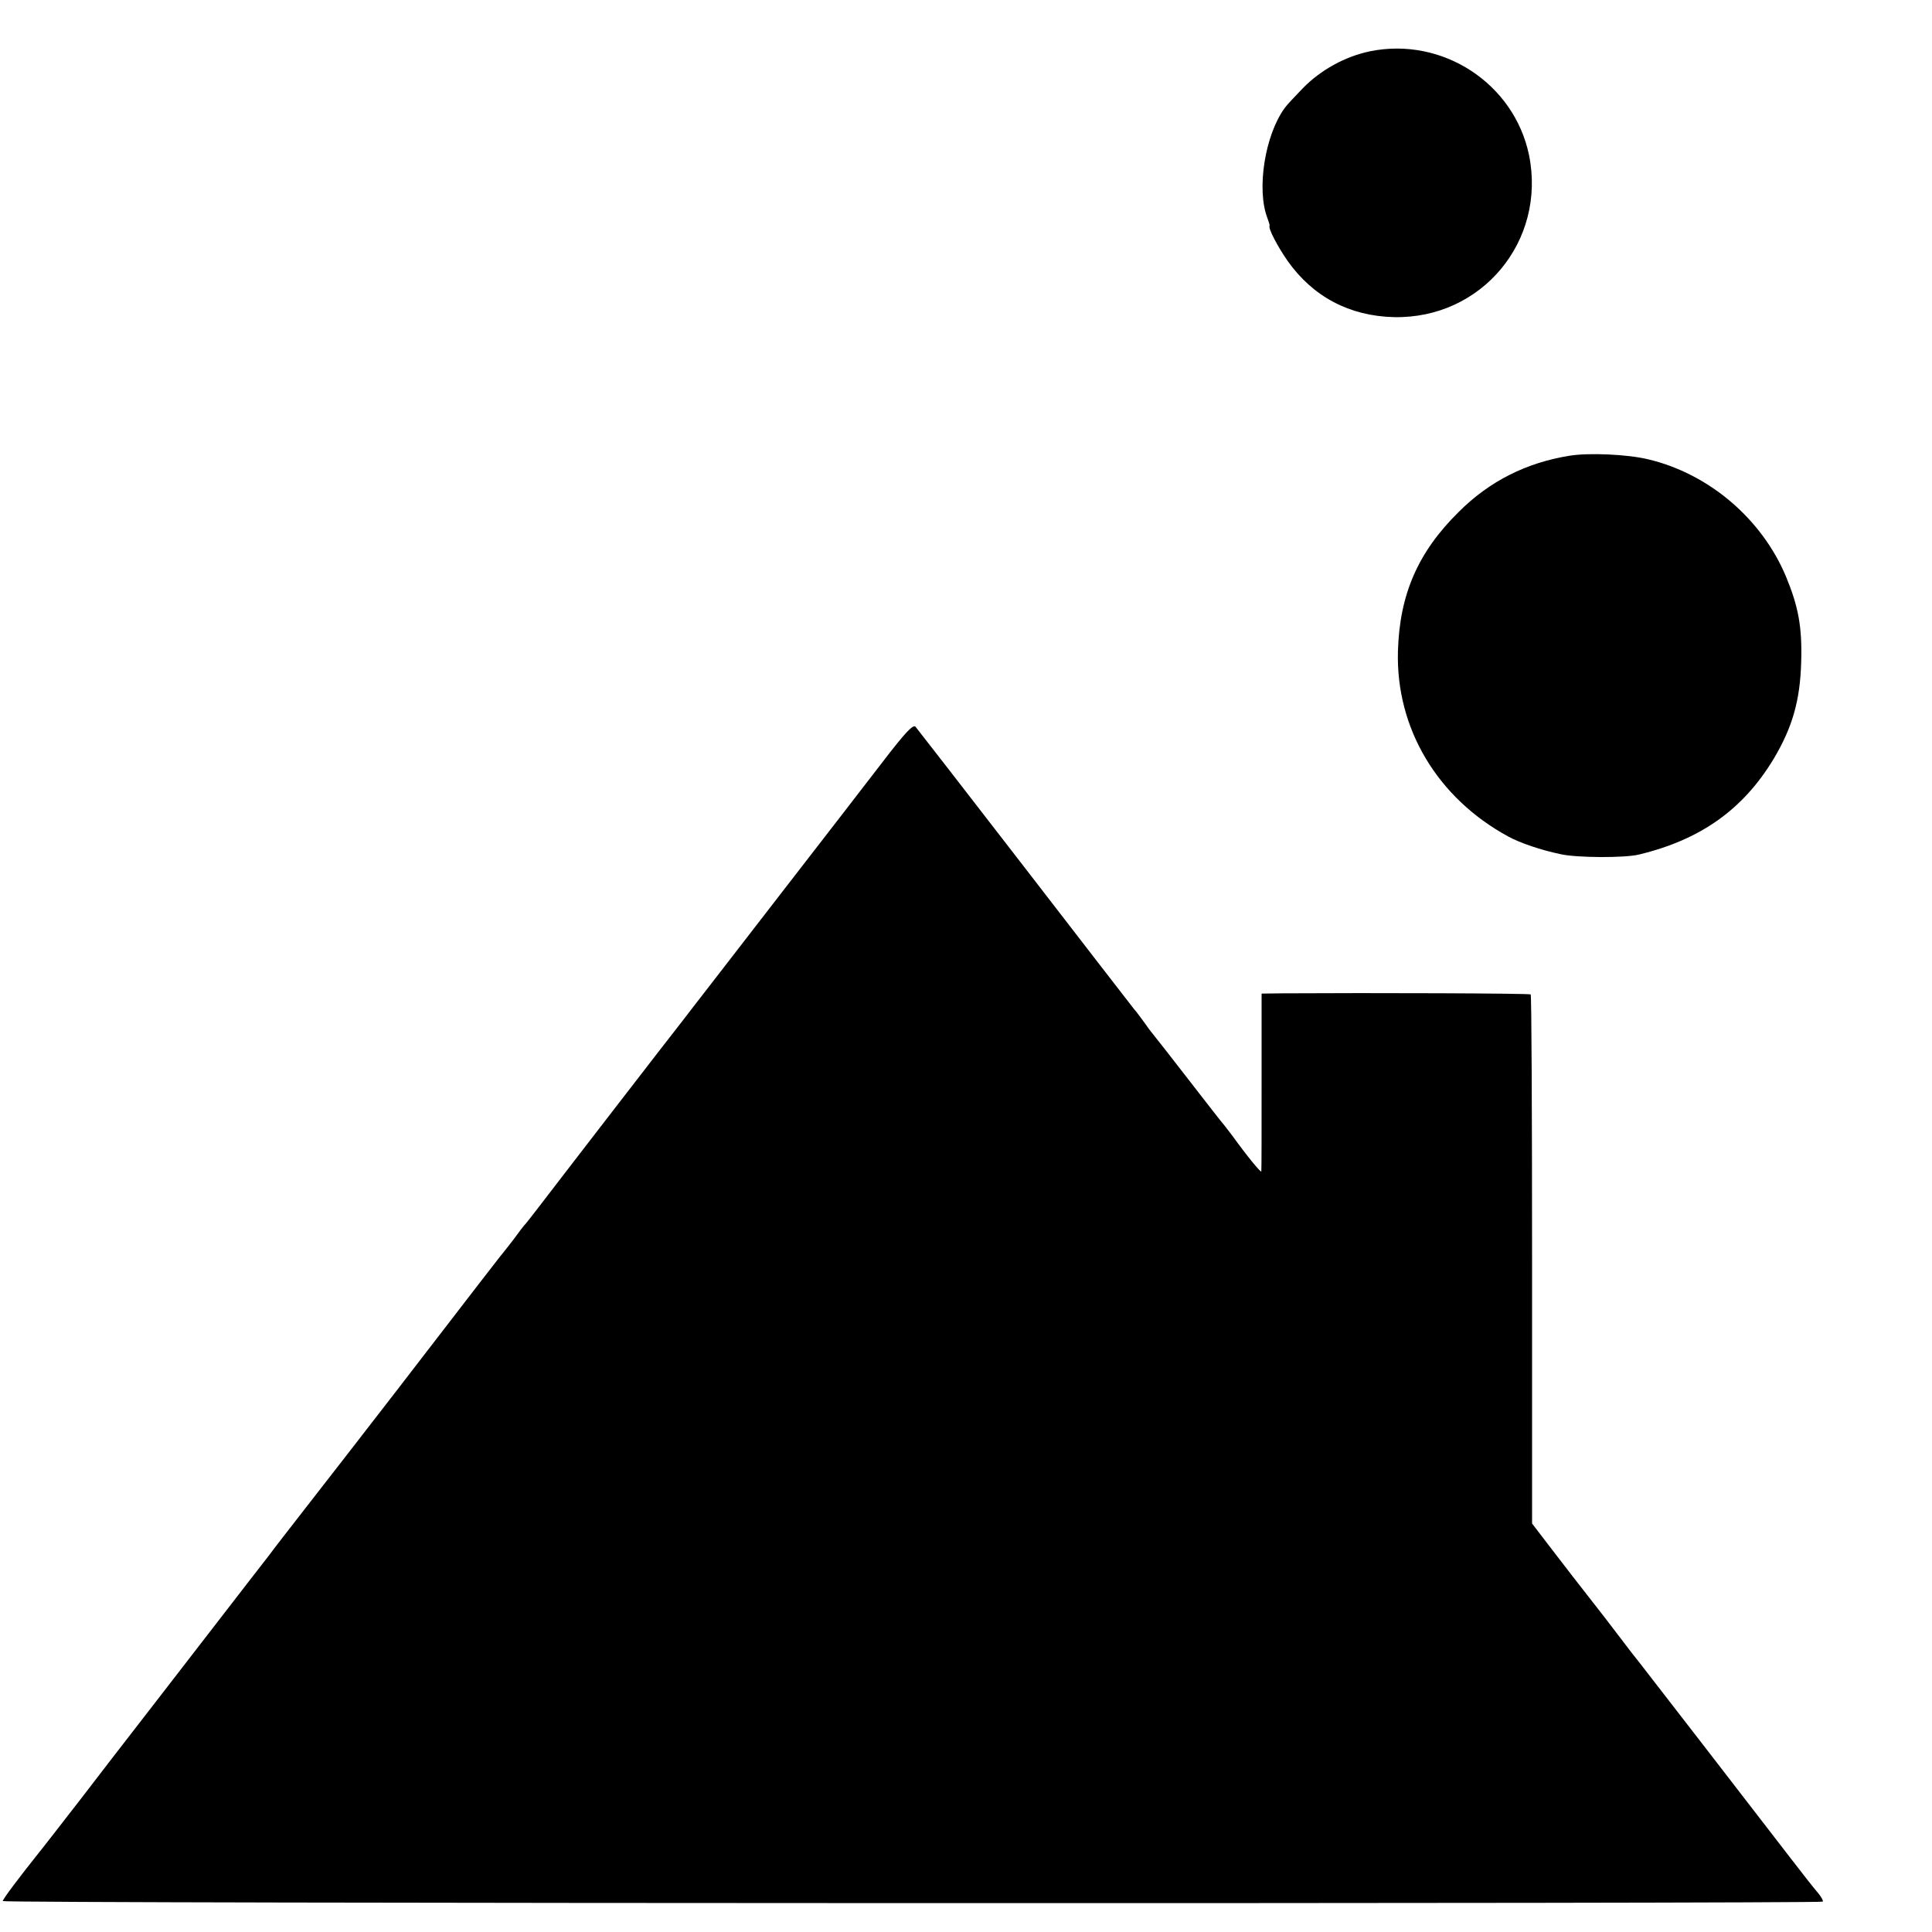 <svg version="1.0" xmlns="http://www.w3.org/2000/svg" width="933.333" height="933.333" viewBox="0 0 700 700"><path d="M496.3 18.6c-9 1.9-17.7 6.7-24.2 13.3-3.1 3.2-6.1 6.4-6.6 7.2-7.2 9.8-10.3 29.5-6.3 39.9.5 1.4.9 2.6.8 2.8-.6.9 2.9 7.5 6.5 12.7 9.2 13 22.4 20 38.5 20.4 31.8.7 55.3-27.5 49-58.7-5.4-26-31.4-43-57.7-37.6zm72.5 146.5c-15.7 2.5-29.1 9.2-40.3 20.4-14.7 14.5-21.4 29.8-22 50.4-.8 27.9 14.2 53.2 40 67.2 4.2 2.3 11.8 4.9 19 6.4 5.8 1.3 23.3 1.4 28.4.1 22.4-5.4 37.7-16.4 48.7-34.6 6.8-11.4 9.6-21.1 10-35 .4-12.8-1-20.2-5.5-31.1-8.8-21-28-37.3-50-42.5-7.5-1.8-21.4-2.4-28.3-1.3zM320 275.8c-13.4 17.4-17.9 23.2-33 42.7-6.8 8.8-18.5 23.9-25.9 33.5-7.4 9.6-13.9 17.9-14.3 18.5-1.5 1.8-47.1 60.9-51.8 67.1-2.5 3.2-4.7 6.1-5.1 6.4-.3.3-1.8 2.3-3.4 4.5-1.7 2.2-3.2 4.2-3.5 4.5-.5.5-9.8 12.5-39.8 51.5-8.5 11-16.7 21.6-18.2 23.5-1.5 1.9-7.8 10-14 18s-12.3 15.8-13.5 17.5c-1.3 1.6-11.9 15.4-23.6 30.5-11.7 15.1-23.3 30.2-25.9 33.5-2.6 3.3-10.9 14.1-18.5 24-7.7 9.9-14.5 18.7-15.2 19.5C6.8 680.4 1 688.1 1 688.8c0 .9 658.5 1 659.4.2.3-.3-.6-1.9-1.9-3.4-1.4-1.6-5.7-7.1-9.7-12.3-14-18.2-53.9-69.8-55.1-71.3-.7-.8-3.5-4.4-6.2-8-6.5-8.5-6-7.9-9.7-12.6-4.5-5.7-11.3-14.5-17.5-22.6l-5.2-6.8v-95.7c0-52.6-.2-95.8-.5-96-.3-.4-57.2-.6-89.8-.4l-7.7.1v31.7c0 17.5 0 32.2-.1 32.7 0 .8-5.3-5.7-10.5-12.9-1.1-1.5-2.5-3.2-3-3.9-.6-.6-6.4-8.1-13-16.6-6.6-8.5-12.2-15.7-12.5-16-.3-.3-1.7-2.1-3-4-1.4-1.9-3.2-4.4-4.2-5.5-.9-1.1-18.8-24.3-39.8-51.5-21-27.2-38.7-50-39.3-50.7-.9-.9-3.7 2.1-11.7 12.5z"/></svg>